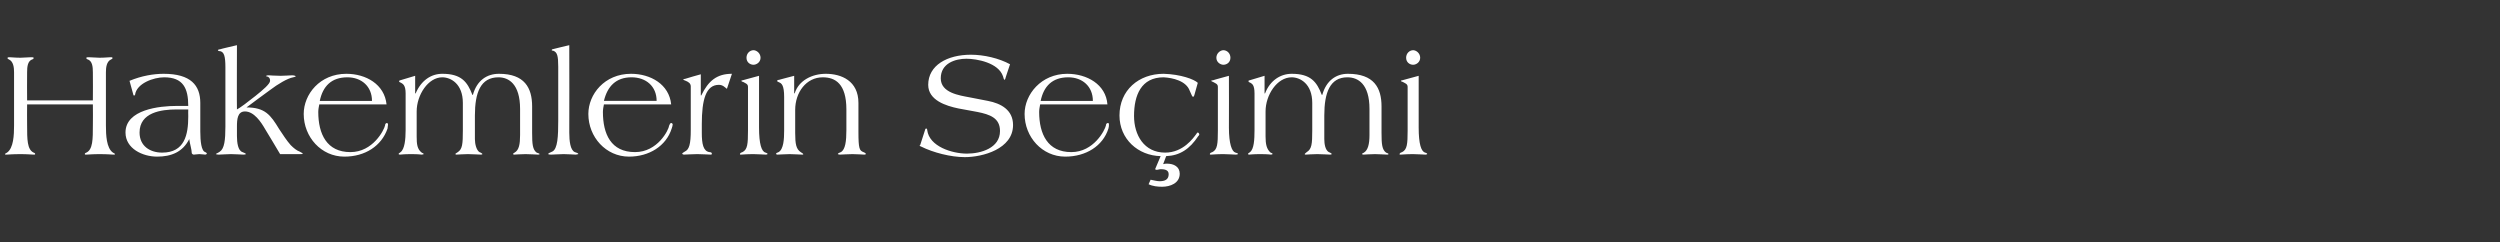 <?xml version="1.0" standalone="no"?><!DOCTYPE svg PUBLIC "-//W3C//DTD SVG 1.1//EN" "http://www.w3.org/Graphics/SVG/1.1/DTD/svg11.dtd"><svg xmlns="http://www.w3.org/2000/svg" version="1.1" width="498px" height="48.2px" viewBox="0 -6 498 48.2" style="top:-6px"><rect x="0" y="-6" width="498" height="48.2" fill="#333333" stroke="none"/><desc>Hakemlerin Se imi</desc><defs/><g id="Polygon119433"><path d="m2.8 8.4c0-.9-.1-2.2-1.1-2.6c-.1-.1-.2-.1-.2-.2c0-.2.1-.2.4-.2c.4 0 1.1.1 2.2.1c.7 0 1.4-.1 2.1-.1c.1 0 .5 0 .5.1c0 .2-.1.3-.2.3c-1 .3-1.1 1.5-1.1 2.6c-.03.02 0 5.6 0 5.6h13.1s.04-5.58 0-5.6c0-1.1-.1-2.3-1.1-2.6c-.1 0-.2-.1-.2-.3c0-.1.4-.1.5-.1c.7 0 1.4.1 2.1.1c1.1 0 1.8-.1 2.2-.1c.4 0 .4 0 .4.2c0 .1 0 .1-.2.2c-1 .4-1.1 1.7-1.1 2.6V19c0 1.9.1 4.5 1.4 5.4c.2.1.4.2.4.3c0 .1-.1.1-.3.1c-.3 0-1.1-.1-2.8-.1c-1.4 0-2.3.1-2.6.1c-.2 0-.3 0-.3-.1c0-.1 0-.2.3-.3c1.3-.6 1.3-2.7 1.3-5.4c.04-.02 0-4.2 0-4.2H5.4s-.03 4.18 0 4.2c0 2.7 0 4.8 1.3 5.4c.3.1.3.2.3.3c0 .1-.1.1-.3.1c-.3 0-1.2-.1-2.6-.1c-1.7 0-2.5.1-2.8.1c-.2 0-.3 0-.3-.1c0-.1.2-.2.4-.3c1.3-.9 1.4-3.5 1.4-5.4V8.4zm32.4 7.4c-3.1 0-7.4.6-7.4 4.6c0 2.7 2.1 4 4.5 4c4.5 0 5.2-3.6 5.2-7.2c-.03-.05 0-1.4 0-1.4c0 0-2.25.03-2.3 0zm4.7 4.4c0 1.9.2 3.9 1 4.1c.2.1.3.2.3.3c0 .1-.2.2-.3.2c-.1 0-.9-.1-1.2-.1c-.4 0-.8.1-1.1.1c-.2 0-.4-.2-.4-.3c0-.7-.4-1.9-.5-2.8c-1.3 2.6-3.6 3.5-6.4 3.5c-2.9 0-6.3-1.6-6.3-4.8c0-4.6 6.8-5.3 10.2-5.3h2.3c0-3.5-1-5.7-4.8-5.7c-2.1 0-5.5 1.2-5.8 3.5c0 .1-.1.1-.1.1h-.2l-.8-2.9c2.4-1 4.8-1.4 6.8-1.4c5.4 0 7.3 2.3 7.3 5.8v5.7zm7.3-4.4c.6-.3 2.2-1.5 3.7-2.7c1.5-1.2 2.9-2.4 2.9-3c0-.4-.1-.6-.4-.8c-.2-.1-.4-.1-.4-.1c0-.1.1-.2.5-.2c.3 0 1.2.1 2.4.1c1 0 1.8-.1 2.3-.1c.3 0 .7.1.7.2c0 .1-.2.1-.5.2c-1.1.2-3 1.3-4.7 2.6c-.03-.01-4.6 3.4-4.6 3.4c0 0 .01.04 0 0c3.7 0 4.8 1.5 6.5 4.3c.8 1.2 1.5 2.3 2.3 3.2c.6.6 1.2 1.1 1.8 1.3c.3.2.6.3.6.4c0 .1-.1.1-.5.1h-4s-2.97-5-3-5c-.8-1.4-2.2-3.5-4-3.5c-1.5 0-1.6 1.6-1.6 3v1.9c0 1.3.2 2.9 1.1 3.2c.3.1.7.3.7.4c0 0-.2.1-.5.1c-.5 0-1.6-.1-2.5-.1c-.8 0-1.9.1-2.4.1c-.4 0-.6-.1-.6-.1c0-.1.4-.2.8-.5c.9-.6 1.1-2.3 1.1-5V7.4c0-2.3-.3-3-1-3.2c-.3 0-.5-.1-.5-.2c0-.1.3-.2.5-.2c-.04-.03 3.3-.8 3.3-.8c0 0-.04 12.83 0 12.8zm16.4-1c-.1.5-.2 1-.2 1.5c0 4.4 1.7 8 6.4 8c4.5 0 6.7-4.4 6.9-5.3c0-.2.1-.5.4-.5c.1 0 .2.2.2.3c0 .2-.1.5-.1.8c-1.2 3.5-4.5 5.6-8.6 5.6c-4.6 0-8.1-3.9-8.1-8.5c0-3.9 3.2-8 8.5-8c3.9 0 7.6 2.1 8 6.1H63.6zm10.5-.7c0-2.9-2.1-4.7-4.9-4.7c-3.2 0-4.9 1.8-5.5 4.7h10.4zm8.6-5v3.5s.1.02.1 0c1.1-2.6 3.1-3.9 5.3-3.9c3.8 0 5 1.6 6 4.2h.1C95 10 97 8.7 99.4 8.7c5.1 0 6.6 2.8 6.6 6.5v5.3c0 2.2.1 3.3.9 3.9c.3.1.6.2.6.3c0 0-.1.1-.3.1c-.4 0-1.5-.1-2.5-.1c-1 0-2.1.1-2.3.1c-.1 0-.2-.1-.2-.1c0-.1.1-.2.3-.3c.9-.5 1.1-1.7 1.1-3.5v-5.2c0-5-2.3-6.3-4.3-6.3c-3.6 0-4.7 3.1-4.7 7.6v4.7c0 1 .3 2.2.9 2.6c.3.1.6.3.6.4c0 0-.1.1-.3.1c-.5 0-1.6-.1-2.6-.1c-.9 0-2 .1-2.3.1c-.1 0-.2-.1-.2-.1c0-.1.2-.2.5-.4c.9-.6 1-1.6 1-4.3v-5.5c0-3.8-2.4-5.1-4.1-5.1c-2.8 0-5.1 3.5-5.1 6.8v5c0 1.5.1 2.5 1 3.2c.1.1.4.1.4.3c0 0-.2.1-.4.1c-.2 0-.5-.1-2.1-.1c-1.6 0-2 .1-2.2.1c-.2 0-.3-.1-.3-.1c0-.2.2-.2.4-.4c.8-.6 1-2.5 1-4.4v-7.3c0-1.7-.6-1.9-.9-2.1c-.3-.1-.4-.2-.4-.3c0-.1.1-.2.2-.2c.01.01 3-.9 3-.9zm30.7 11.3c0 1.7.2 3.5 1.1 3.9c.3.1.7.2.7.4c0 0-.4.1-.5.1c-.4 0-1.5-.1-2.4-.1c-.9 0-2 .1-2.5.1c-.5 0-.6-.1-.6-.1c0-.2.4-.3.8-.5c1.1-.5 1.2-3.1 1.2-6.2V7.3c0-2.2-.2-2.9-1-3.2c-.3 0-.3-.1-.3-.1c0-.1.1-.2.2-.2c.03-.03 3.3-.8 3.3-.8c0 0 .03 17.36 0 17.4zm6.9-5.6c-.1.5-.2 1-.2 1.5c0 4.4 1.6 8 6.4 8c4.5 0 6.7-4.4 6.8-5.3c.1-.2.2-.5.4-.5c.2 0 .3.2.3.3c0 .2-.1.5-.2.8c-1.1 3.5-4.5 5.6-8.5 5.6c-4.6 0-8.1-3.9-8.1-8.5c0-3.9 3.2-8 8.5-8c3.9 0 7.6 2.1 8 6.1h-13.4zm10.5-.7c0-2.9-2.1-4.7-5-4.7c-3.1 0-4.8 1.8-5.5 4.7h10.5zm14-2.4c-.4-.3-.8-.8-1.6-.8c-2.6 0-3.4 3-3.4 7.8v1.8c0 2.2.3 3.6 1.5 3.8c.3 0 .5.1.5.3c0 .2-.1.2-.2.2c-.5 0-1.7-.1-2.7-.1c-1.1 0-2.2.1-2.7.1c-.1 0-.3-.1-.3-.2c0-.1.2-.2.5-.4c.9-.4 1.2-1.5 1.2-4.3v-8.7c0-.6-.5-.9-1-1.1c-.3-.1-.5-.2-.5-.3c0 0 .2-.1.4-.1c.03-.05 3.1-.9 3.1-.9v4.2h.1c1.4-2.9 3.1-4.3 6.1-4.3l-1 3zm6.4 7.7c0 3.3.5 4.8 1.3 5c.2.1.4.1.4.3c0 0-.2.1-.3.1c-.5 0-1.6-.1-2.5-.1c-1.5 0-2.2.1-2.5.1c-.2 0-.2 0-.2-.1c0-.2.2-.3.5-.4c1-.5 1.1-1.6 1.1-4.3v-8.7c0-.6-.5-.7-1-1c-.2 0-.3-.1-.3-.2c0-.1.1-.1.2-.1c.03-.02 3.3-.9 3.3-.9v10.3zm.3-13.9c0 .9-.8 1.4-1.4 1.4c-.7 0-1.4-.5-1.4-1.4c0-.9.7-1.5 1.4-1.5c.6 0 1.4.6 1.4 1.5zm6.7 3.6v3.5s.08-.04.1 0c.8-2.6 3.5-3.9 6.2-3.9c3.1 0 6.5 1.4 6.5 5.8v5.8c0 3.3.2 3.7 1 4c.3.1.5.3.5.4c0 0-.2.1-.3.1c-.3 0-1.4-.1-2.4-.1c-1 0-2.1.1-2.5.1c-.2 0-.4-.1-.4-.1c0-.2.4-.3.6-.4c.9-.5 1.1-2.2 1.1-4.4v-4.1c0-5.1-2.2-6.4-4.7-6.4c-3.3 0-5.5 3-5.5 6.5v4.6c0 2.2.2 3.2 1.1 3.8c.3.2.5.3.5.4c0 .1 0 .1-.2.1c-.5 0-1.6-.1-2.5-.1c-.9 0-2 .1-2.5.1c-.1 0-.2-.1-.2-.2c0-.1.2-.2.5-.3c1-.6 1.1-2.6 1.1-4.3v-6.7c0-2.3-.5-2.7-1-2.9c-.3-.1-.4-.2-.4-.3c0-.1.2-.2.4-.2c-.04-.01 3-.8 3-.8zm32.7 6.5c-2.4-.5-6-1.6-6-4.7c0-3.9 3.8-6 8.5-6c2.6 0 5.6.7 7.8 1.9l-.8 2.4c-.1.4-.2.7-.3.7c-.1 0-.2-.3-.3-.7c-.9-2.7-5.2-3.5-7.3-3.5c-2.2 0-5.1.9-5.1 3.9c0 2.9 3.7 3.4 5.8 3.8l3.6.7c2.6.5 5 1.8 5 4.8c0 4.8-6.1 6.4-9.6 6.4c-2.8 0-6.3-.9-8.7-2.1c-.2-.1-.3-.1-.3-.2c0 0 0-.1.1-.1l1-3.1c0-.1.1-.2.2-.2c.1 0 .2.1.2.3c.4 3.3 5 4.7 7.9 4.7c2.8 0 6.6-1.1 6.6-4.5c0-2.6-2-3.3-4.5-3.8l-3.8-.7zm16.3-.8c-.1.5-.2 1-.2 1.5c0 4.4 1.7 8 6.4 8c4.5 0 6.7-4.4 6.9-5.3c0-.2.1-.5.4-.5c.2 0 .2.2.2.3c0 .2 0 .5-.1.8c-1.1 3.5-4.5 5.6-8.6 5.6c-4.6 0-8.1-3.9-8.1-8.5c0-3.9 3.3-8 8.5-8c3.9 0 7.7 2.1 8 6.1h-13.4zm10.5-.7c0-2.9-2.1-4.7-4.9-4.7c-3.2 0-4.9 1.8-5.5 4.7h10.4zm20.2-1.1c-.1.2-.2.3-.2.3c-.2 0-.3-.3-.7-1.2c-.7-2-3.4-2.6-5.2-2.7c-4.5 0-5.9 3.6-5.9 7.7c0 3.8 2 7.3 6.2 7.3c3.6 0 5.6-2.9 6.2-3.7c.1-.2.2-.3.3-.3c.2 0 .3.3.3.4c0 .1-.1.2-.2.3c-1.7 2.6-3.7 3.9-6.4 4l-.6 1.6c.3-.1.5-.1.8-.1c1.3 0 2.5.6 2.5 2c0 1.9-1.9 2.6-3.5 2.6c-.9 0-1.9-.1-2.7-.5l.4-.9c.6.1 1.2.3 1.8.3c1 0 1.8-.3 1.8-1.4c0-.9-.9-1-1.6-1c-.4 0-.8.3-1.1 0l1.1-2.6c-4.5-.1-8.2-3.4-8.2-8.1c0-5 3.8-8.3 8.8-8.3c3.4.1 6.1 1.1 6.8 1.8l-.7 2.5zm6.9 6.4c0 3.3.6 4.8 1.3 5c.3.1.5.1.5.3c0 0-.2.1-.4.1c-.5 0-1.6-.1-2.5-.1c-1.5 0-2.1.1-2.5.1c-.1 0-.2 0-.2-.1c0-.2.2-.3.5-.4c1-.5 1.1-1.6 1.1-4.3v-8.7c0-.6-.5-.7-1-1c-.1 0-.3-.1-.3-.2c0-.1.1-.1.3-.1c-.04-.02 3.2-.9 3.2-.9c0 0 .03 10.27 0 10.3zm.3-13.9c0 .9-.7 1.4-1.4 1.4c-.6 0-1.4-.5-1.4-1.4c0-.9.8-1.5 1.4-1.5c.7 0 1.4.6 1.4 1.5zm6.8 3.6v3.5s.07.02.1 0c1-2.6 3.1-3.9 5.3-3.9c3.8 0 5 1.6 6 4.2h.1c.8-2.9 2.8-4.2 5.1-4.2c5.2 0 6.7 2.8 6.7 6.5v5.3c0 2.2.1 3.3.9 3.9c.3.1.5.2.5.3c0 0-.1.1-.2.1c-.5 0-1.6-.1-2.5-.1c-1 0-2.1.1-2.3.1c-.1 0-.3-.1-.3-.1c0-.1.2-.2.4-.3c.8-.5 1.1-1.7 1.1-3.5v-5.2c0-5-2.3-6.3-4.4-6.3c-3.5 0-4.6 3.1-4.6 7.6v4.7c0 1 .2 2.2.9 2.6c.3.1.6.3.6.4c0 0-.2.1-.3.1c-.5 0-1.6-.1-2.6-.1c-1 0-2.1.1-2.3.1c-.2 0-.2-.1-.2-.1c0-.1.2-.2.4-.4c1-.6 1.1-1.6 1.1-4.3v-5.5c0-3.8-2.4-5.1-4.1-5.1c-2.9 0-5.2 3.5-5.2 6.8v5c0 1.5.2 2.5 1 3.2c.2.1.4.1.4.3c0 0-.2.1-.3.1c-.2 0-.5-.1-2.2-.1c-1.5 0-1.9.1-2.2.1c-.1 0-.2-.1-.2-.1c0-.2.2-.2.4-.4c.8-.6.9-2.5.9-4.4v-7.3c0-1.7-.5-1.9-.8-2.1c-.3-.1-.4-.2-.4-.3c0-.1 0-.2.2-.2l3-.9zm30.7 10.3c0 3.3.5 4.8 1.3 5c.2.1.4.1.4.3c0 0-.2.1-.3.1c-.5 0-1.6-.1-2.5-.1c-1.5 0-2.2.1-2.5.1c-.2 0-.2 0-.2-.1c0-.2.2-.3.5-.4c1-.5 1.1-1.6 1.1-4.3v-8.7c0-.6-.5-.7-1-1c-.2 0-.3-.1-.3-.2c0-.1.1-.1.2-.1c.03-.02 3.3-.9 3.3-.9v10.3zm.3-13.9c0 .9-.8 1.4-1.4 1.4c-.7 0-1.4-.5-1.4-1.4c0-.9.7-1.5 1.4-1.5c.6 0 1.4.6 1.4 1.5z" stroke="none" fill="#fff"/></g></svg>